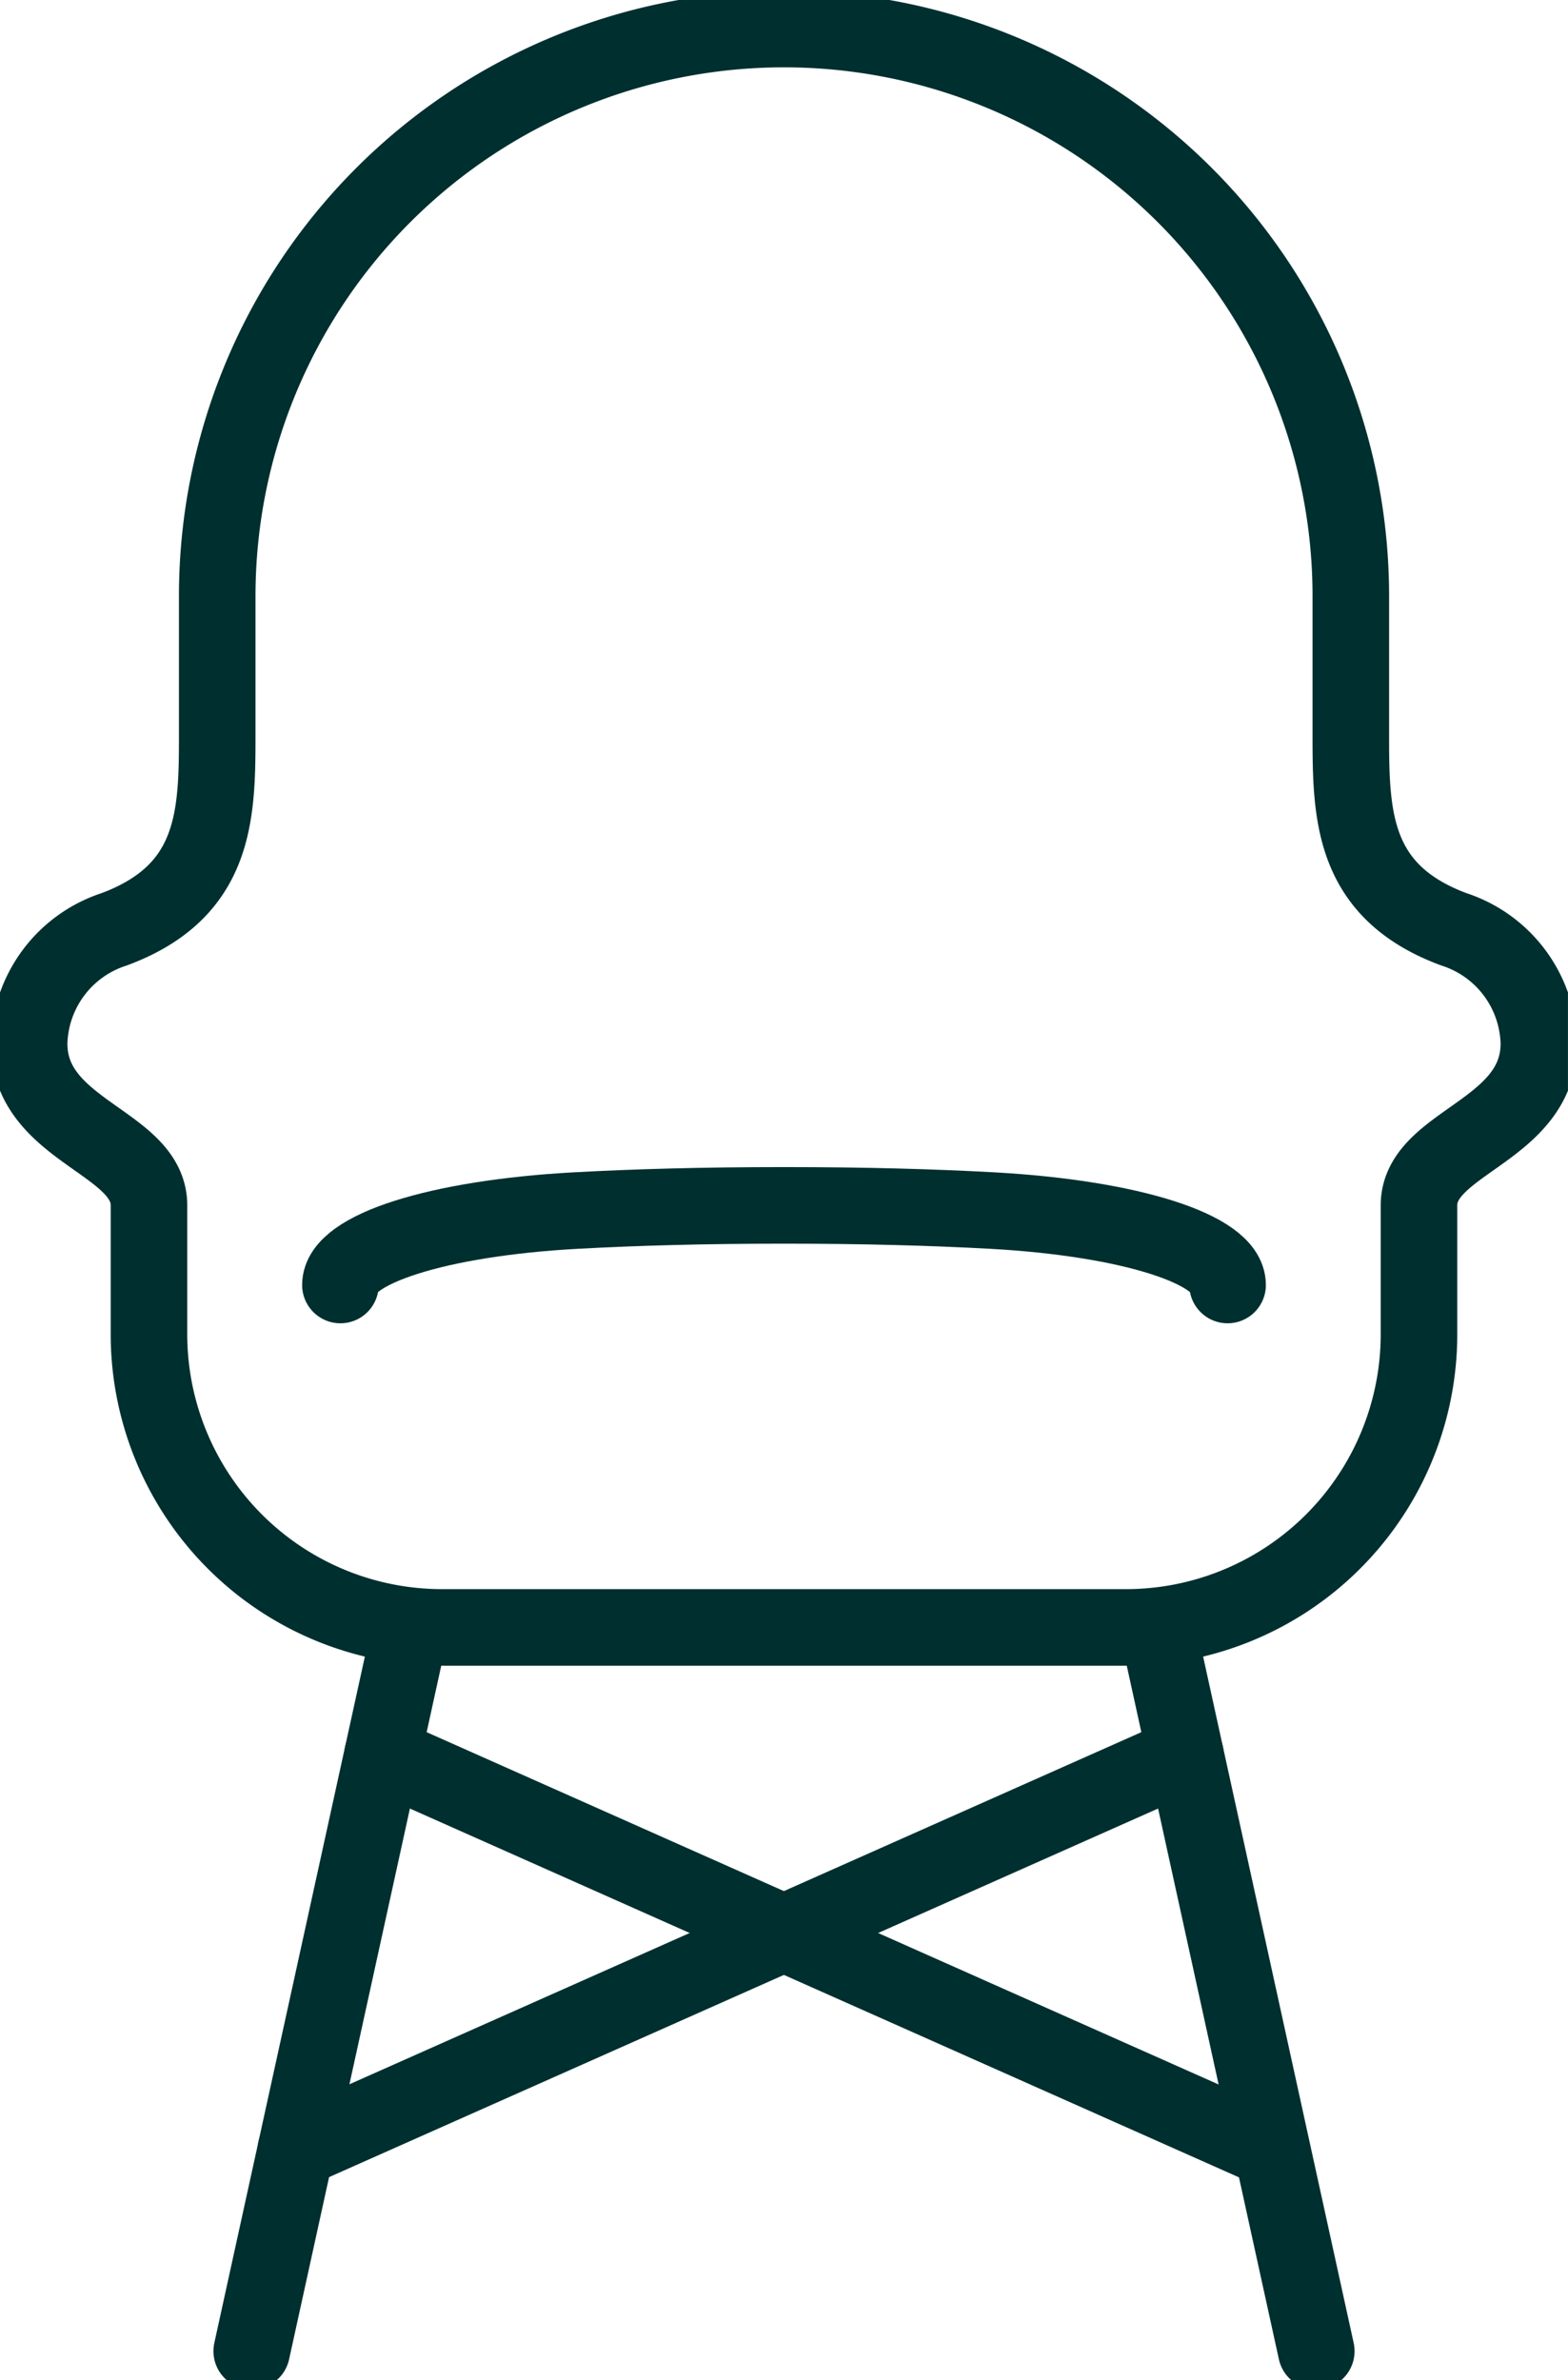 <?xml version="1.0"?>
<svg xmlns="http://www.w3.org/2000/svg" xmlns:xlink="http://www.w3.org/1999/xlink" id="Groupe_42" data-name="Groupe 42" width="40.964" height="62.158" viewBox="0 0 40.964 62.158">
  <defs>
    <clipPath id="clip-path">
      <rect id="Rectangle_105" data-name="Rectangle 105" width="40.963" height="62.158" fill="none" stroke="#002f2f" stroke-width="2"/>
    </clipPath>
  </defs>
  <g id="Groupe_41" data-name="Groupe 41" clip-path="url(#clip-path)">
    <path id="Trac&#xE9;_79" data-name="Trac&#xE9; 79" d="M31.578,44.737a7.659,7.659,0,0,0,7.732-7.6V33.716c0-1.667,3.132-1.918,3.132-4.229a3.209,3.209,0,0,0-2.226-2.982c-2.612-.973-2.687-2.911-2.687-5v-3.7a14.807,14.807,0,0,0-29.615,0v3.7c0,2.088-.076,4.026-2.687,5A3.209,3.209,0,0,0,3,29.487c0,2.311,3.131,2.562,3.131,4.229v3.421a7.659,7.659,0,0,0,7.732,7.6Z" transform="translate(-2.239 -2.239)" fill="none" stroke="#002f2f" stroke-linecap="round" stroke-linejoin="round" stroke-width="2"/>
    <path id="Trac&#xE9;_80" data-name="Trac&#xE9; 80" d="M35.06,126.175c0-.928,2.533-1.745,6.14-1.943,1.567-.086,3.356-.136,5.449-.136s3.882.05,5.449.136c3.607.2,6.14,1.016,6.14,1.943" transform="translate(-26.167 -92.619)" fill="none" stroke="#002f2f" stroke-linecap="round" stroke-linejoin="round" stroke-width="2"/>
    <line id="Ligne_17" data-name="Ligne 17" x1="4.147" y2="18.899" transform="translate(6.576 42.498)" fill="none" stroke="#002f2f" stroke-linecap="round" stroke-linejoin="round" stroke-width="2"/>
    <line id="Ligne_18" data-name="Ligne 18" x2="4.147" y2="18.899" transform="translate(30.241 42.498)" fill="none" stroke="#002f2f" stroke-linecap="round" stroke-linejoin="round" stroke-width="2"/>
    <line id="Ligne_19" data-name="Ligne 19" y1="10.329" x2="23.241" transform="translate(7.728 45.816)" fill="none" stroke="#002f2f" stroke-linecap="round" stroke-linejoin="round" stroke-width="2"/>
    <line id="Ligne_20" data-name="Ligne 20" x1="23.229" y1="10.329" transform="translate(9.995 45.816)" fill="none" stroke="#002f2f" stroke-linecap="round" stroke-linejoin="round" stroke-width="2"/>
  </g>
</svg>
